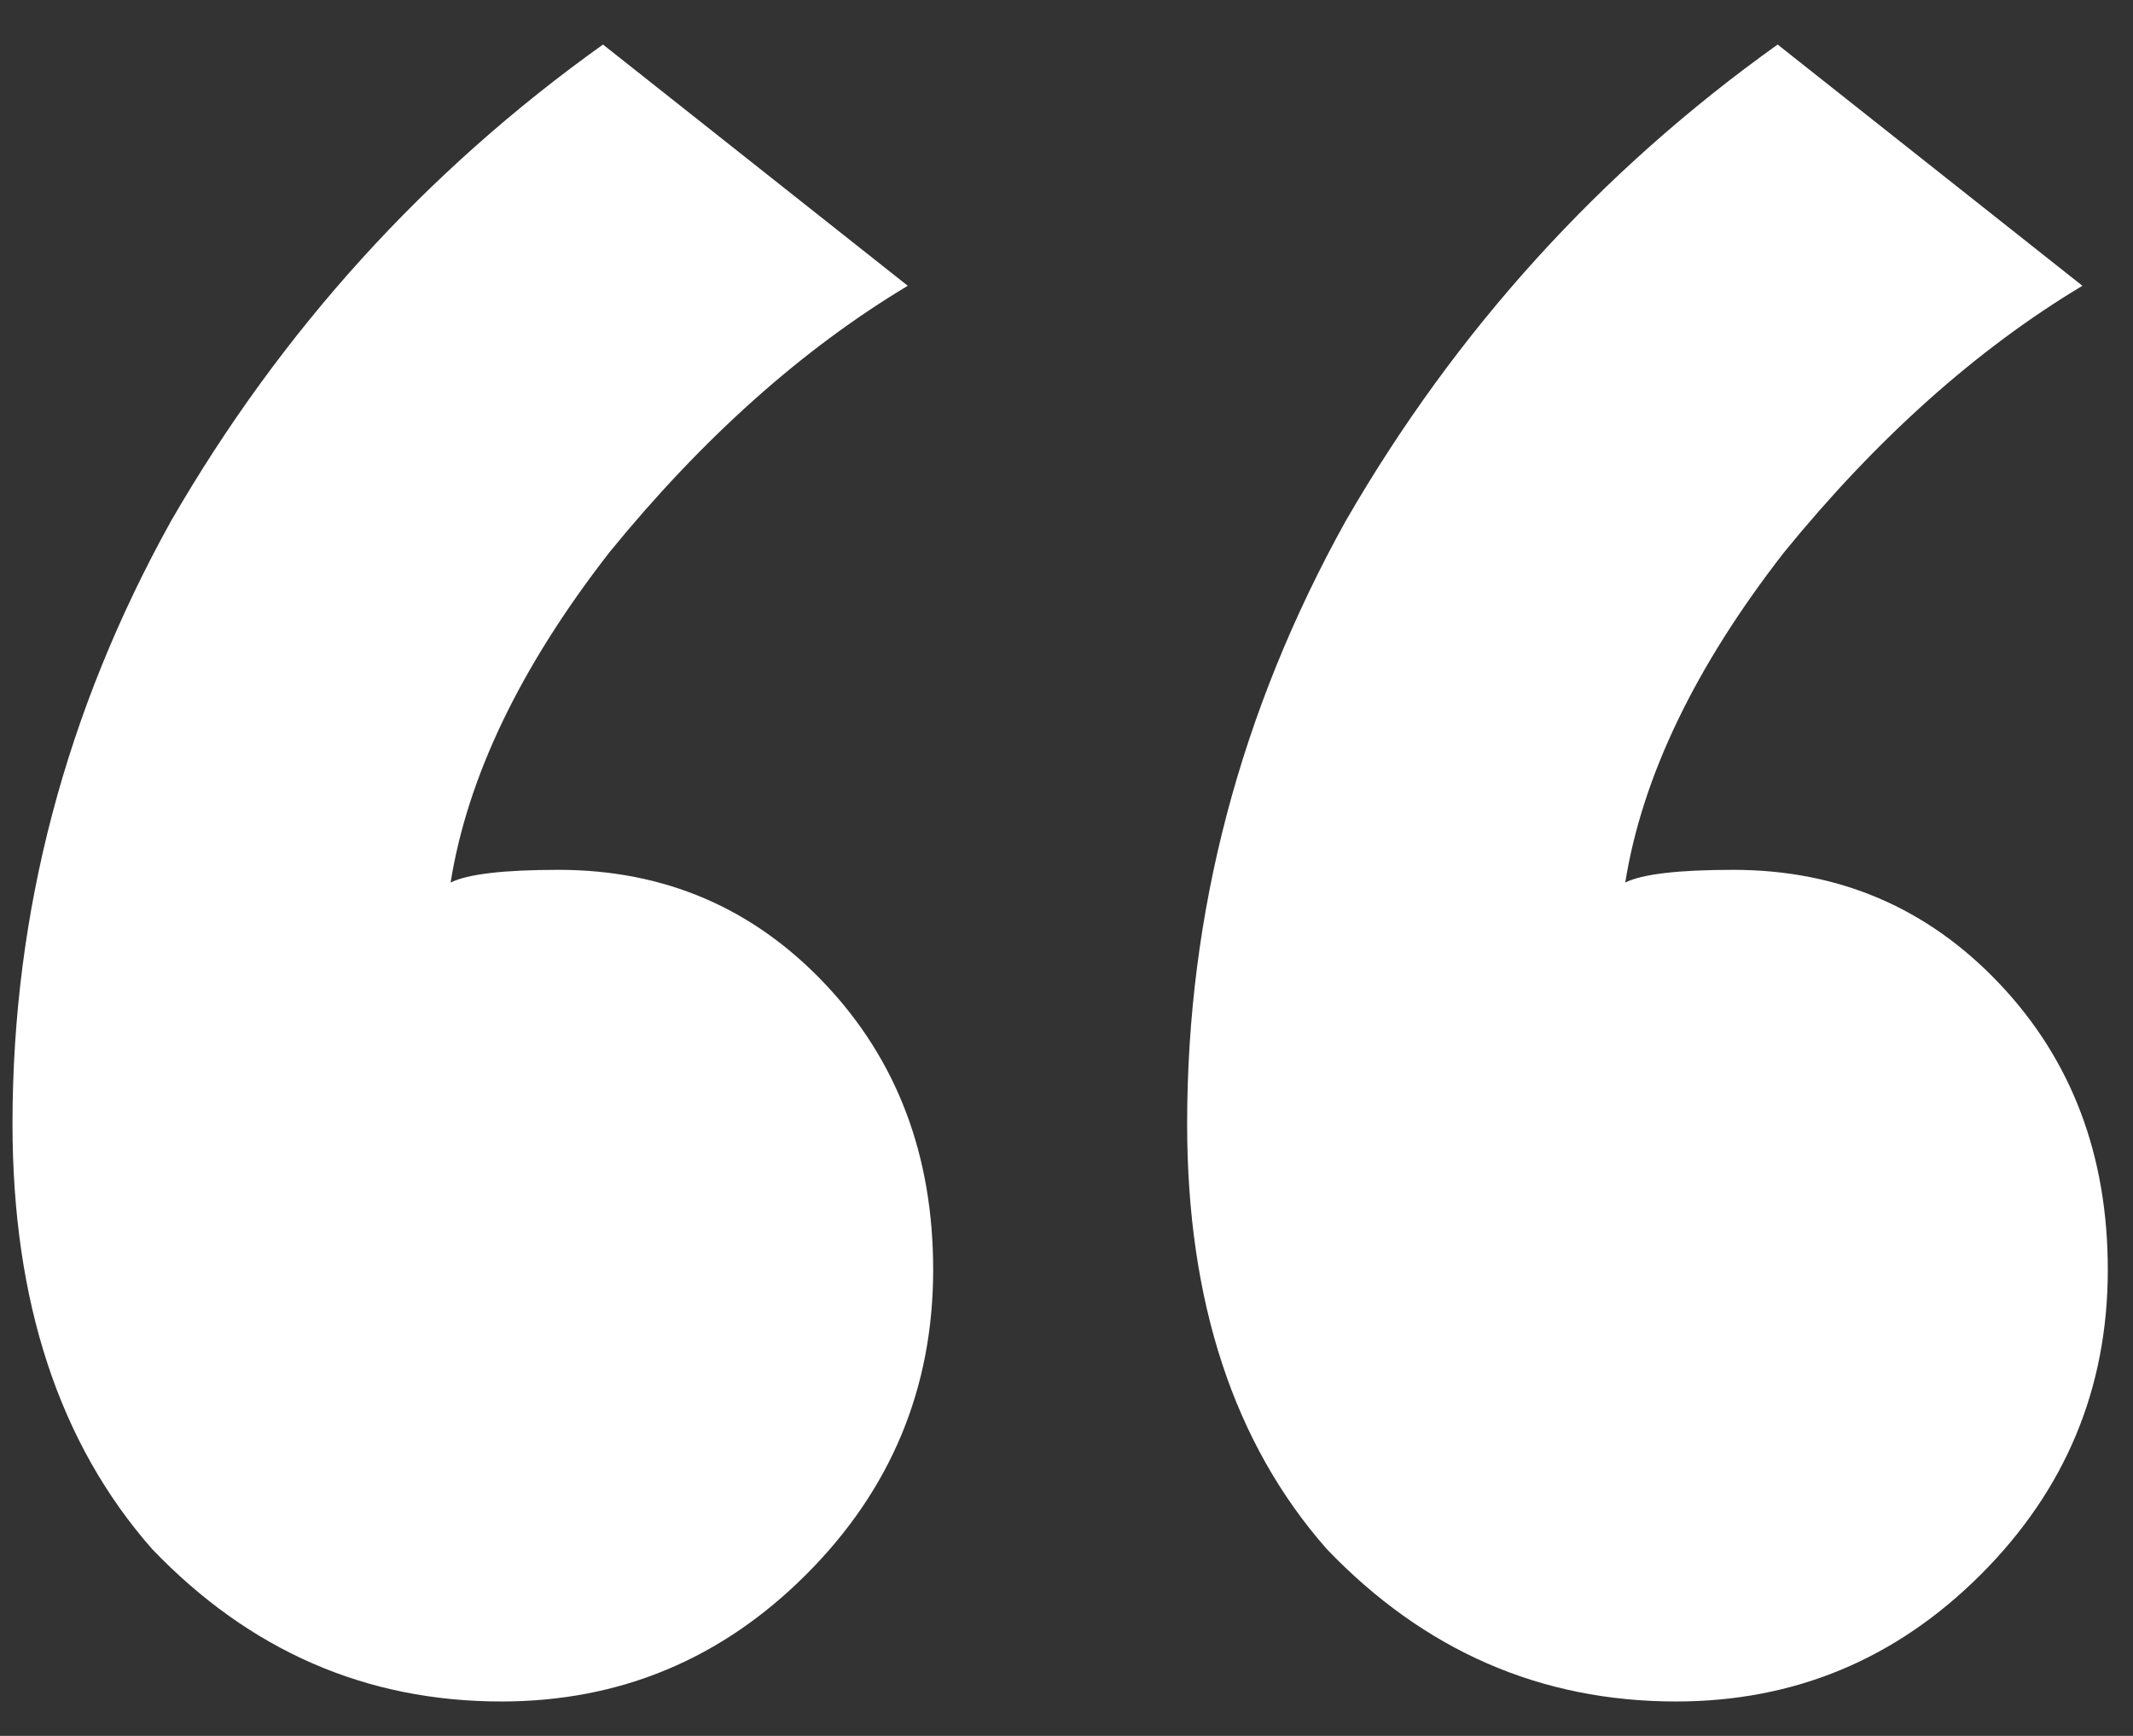 <?xml version="1.0" encoding="UTF-8"?> <svg xmlns="http://www.w3.org/2000/svg" width="43" height="35" viewBox="0 0 43 35" fill="none"><rect x="0" y="0" width="43" height="35" fill="#333333" stroke="none"/> <path d="M0.252 22.658C0.252 18.392 1.319 14.338 3.452 10.498C5.671 6.658 8.572 3.458 12.156 0.898L18.3 5.762C16.167 7.042 14.161 8.834 12.284 11.138C10.492 13.442 9.425 15.661 9.084 17.794C9.425 17.624 10.151 17.538 11.26 17.538C13.393 17.538 15.185 18.306 16.636 19.842C18.087 21.378 18.812 23.298 18.812 25.602C18.812 27.992 17.959 30.04 16.252 31.746C14.545 33.453 12.497 34.306 10.108 34.306C7.377 34.306 5.031 33.282 3.068 31.234C1.191 29.101 0.252 26.242 0.252 22.658ZM23.932 22.658C23.932 18.392 24.999 14.338 27.132 10.498C29.351 6.658 32.252 3.458 35.836 0.898L41.98 5.762C39.847 7.042 37.841 8.834 35.964 11.138C34.172 13.442 33.105 15.661 32.764 17.794C33.105 17.624 33.831 17.538 34.94 17.538C37.073 17.538 38.865 18.306 40.316 19.842C41.767 21.378 42.492 23.298 42.492 25.602C42.492 27.992 41.639 30.04 39.932 31.746C38.225 33.453 36.177 34.306 33.788 34.306C31.057 34.306 28.711 33.282 26.748 31.234C24.871 29.101 23.932 26.242 23.932 22.658Z" fill="white"></path> </svg> 